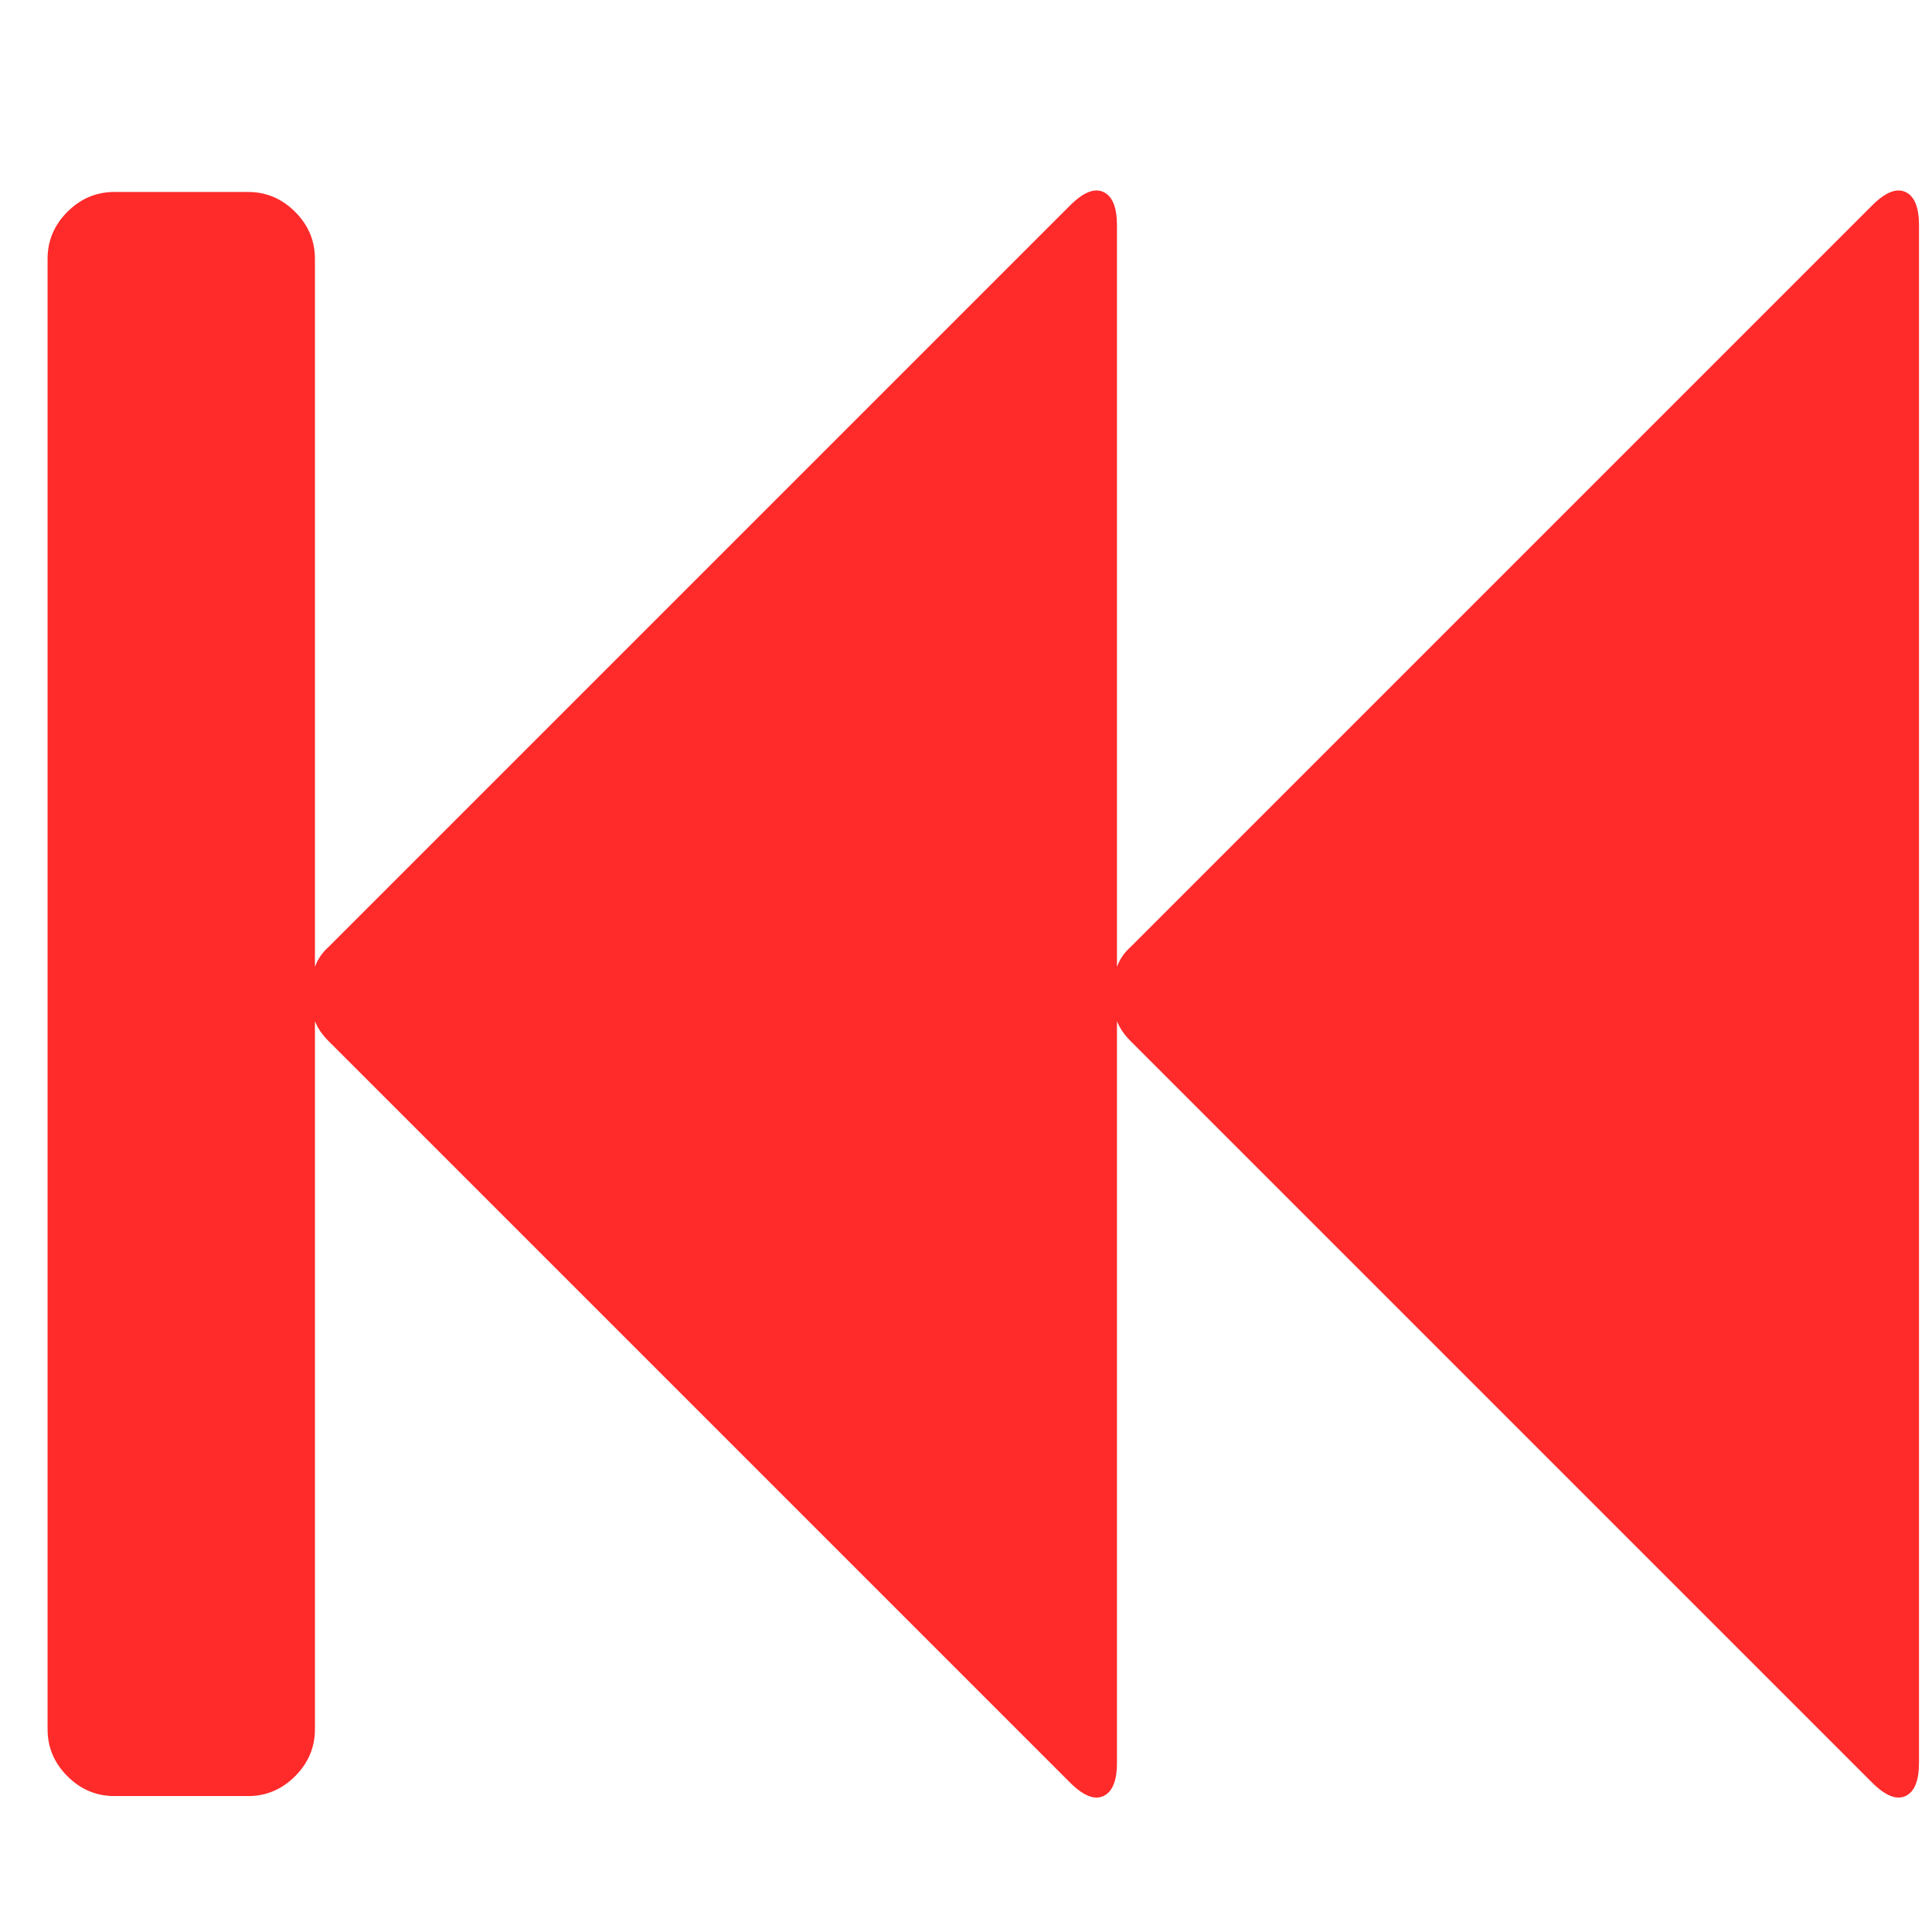 <?xml version="1.0" encoding="UTF-8" standalone="no"?>
<svg
   viewBox="0 -256 1850 1850"
   id="svg3013"
   version="1.1"
   inkscape:version="1.3.2 (091e20e, 2023-11-25, custom)"
   width="100%"
   height="100%"
   sodipodi:docname="back.svg"
   xmlns:inkscape="http://www.inkscape.org/namespaces/inkscape"
   xmlns:sodipodi="http://sodipodi.sourceforge.net/DTD/sodipodi-0.dtd"
   xmlns="http://www.w3.org/2000/svg"
   xmlns:svg="http://www.w3.org/2000/svg"
   xmlns:rdf="http://www.w3.org/1999/02/22-rdf-syntax-ns#"
   xmlns:cc="http://creativecommons.org/ns#"
   xmlns:dc="http://purl.org/dc/elements/1.1/">
  <defs
     id="defs3021" />
  <sodipodi:namedview
     pagecolor="#ffffff"
     bordercolor="#666666"
     borderopacity="1"
     objecttolerance="10"
     gridtolerance="10"
     guidetolerance="10"
     inkscape:pageopacity="0"
     inkscape:pageshadow="2"
     inkscape:window-width="728"
     inkscape:window-height="480"
     id="namedview3019"
     showgrid="false"
     inkscape:zoom="0.13169643"
     inkscape:cx="903.59321"
     inkscape:cy="895.99999"
     inkscape:window-x="0"
     inkscape:window-y="25"
     inkscape:window-maximized="1"
     inkscape:current-layer="svg3013"
     inkscape:showpageshadow="2"
     inkscape:pagecheckerboard="0"
     inkscape:deskcolor="#d1d1d1" />
  <g
     transform="matrix(1,0,0,-1,45.559,1335.831)"
     id="g3015"
     style="fill:#ff2a2a">
    <path
       d="m 1747,1395 q 19,19 32,13 13,-6 13,-32 V -96 q 0,-26 -13,-32 -13,-6 -32,13 l -710,710 q -9,9 -13,19 V -96 q 0,-26 -13,-32 -13,-6 -32,13 L 269,595 q -9,9 -13,19 V -64 q 0,-26 -19,-45 -19,-19 -45,-19 H 64 q -26,0 -45,19 -19,19 -19,45 v 1408 q 0,26 19,45 19,19 45,19 h 128 q 26,0 45,-19 19,-19 19,-45 V 666 q 4,11 13,19 l 710,710 q 19,19 32,13 13,-6 13,-32 V 666 q 4,11 13,19 z"
       id="path3017"
       inkscape:connector-curvature="0"
       style="fill:#ff2a2a" />
  </g>
</svg>

